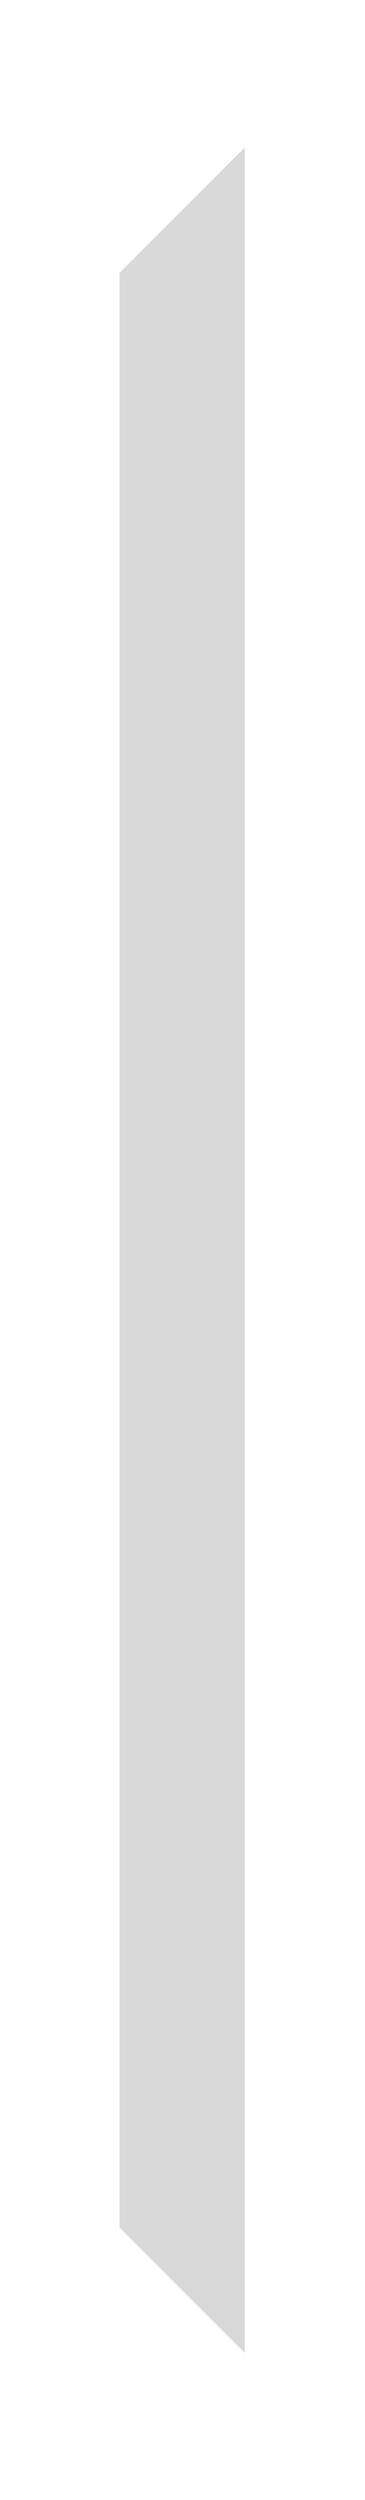 <?xml version="1.0" encoding="UTF-8" standalone="no"?>
<svg
   width="30"
   height="205"
   viewBox="0 0 30 205"
   fill="none"
   version="1.1"
   id="svg44"
   sodipodi:docname="DUMMY_FOOT.svg"
   inkscape:version="1.4 (e7c3feb100, 2024-10-09)"
   inkscape:export-filename="DUMMY_FOOT.png"
   inkscape:export-xdpi="96"
   inkscape:export-ydpi="96"
   xmlns:inkscape="http://www.inkscape.org/namespaces/inkscape"
   xmlns:sodipodi="http://sodipodi.sourceforge.net/DTD/sodipodi-0.dtd"
   xmlns="http://www.w3.org/2000/svg"
   xmlns:svg="http://www.w3.org/2000/svg">
  <defs
     id="defs44" />
  <sodipodi:namedview
     id="namedview44"
     pagecolor="#ffffff"
     bordercolor="#000000"
     borderopacity="0.25"
     inkscape:showpageshadow="2"
     inkscape:pageopacity="0.0"
     inkscape:pagecheckerboard="0"
     inkscape:deskcolor="#d1d1d1"
     inkscape:zoom="2.1979236"
     inkscape:cx="270.93753"
     inkscape:cy="83.487888"
     inkscape:window-width="1920"
     inkscape:window-height="1008"
     inkscape:window-x="0"
     inkscape:window-y="0"
     inkscape:window-maximized="1"
     inkscape:current-layer="g2" />
  <g
     id="g2"
     transform="matrix(1.6,0,0,1.6,16.06,44.643)"
     style="stroke-width:0.625">
    <path
       d="M -3.896,-13.92 V 86.26 l 6.435,6.426 V -20.346 Z"
       fill="#707173"
       id="path4"
       style="fill:#d9d9d9;fill-opacity:1;stroke-width:0.625" />
  </g>
</svg>
